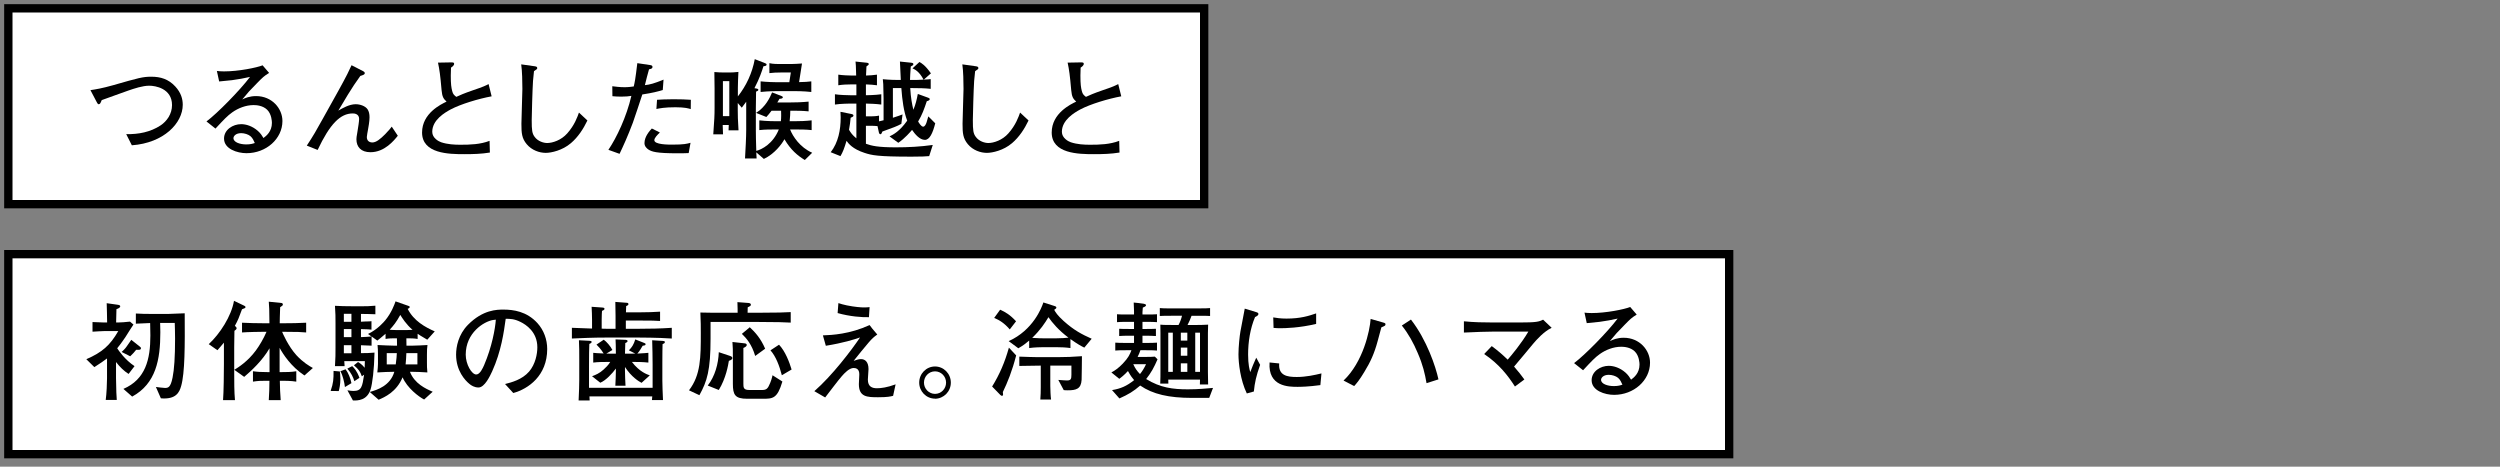 <svg viewBox="0 0 600 112" xmlns="http://www.w3.org/2000/svg" xmlns:xlink="http://www.w3.org/1999/xlink"><rect x="0" y="0" width="600" height="112" fill="#808080" stroke="none"/><clipPath id="a"><path d="m0 0h600v112h-600z"/></clipPath><g clip-path="url(#a)"><path d="m2 61h413v48h-413z" fill="#fff"/><path d="m414 62v46h-411v-46zm2-2h-415v50h415z"/><path d="m2 2h287v47h-287z" fill="#fff"/><path d="m288 3v45h-285v-45zm2-2h-289v49h289z"/><path d="m31.642 34.868-1.353-2.678c2.912.078 5.851-.494 8.269-2.106 1.481-.988 2.729-2.73 2.729-4.862 0-4.03-4.056-4.654-5.46-4.654-1.612 0-3.614.676-5.044 1.17-1.014.338-5.46 1.977-6.37 2.288-.286.702-.39.988-.729.988-.13 0-.208 0-.571-.702l-1.404-2.678c1.196-.182 2.73-.416 5.486-1.196 6.058-1.742 7.098-2.028 9.1-2.028 2.263 0 4.108.572 5.747 2.314 1.43 1.534 1.819 3.068 1.819 4.42 0 4.395-4.55 9.179-12.22 9.725z"/><path d="m59.176 36.766c-2.236 0-5.408-1.014-5.408-3.51 0-2.132 2.132-3.458 4.108-3.458 1.196 0 2.704.468 4.004 1.612.702.624 1.04 1.196 1.353 1.716.649-.494 2.027-1.534 2.027-3.64 0-.364-.078-2.106-1.144-3.146-1.04-1.014-2.574-1.118-3.25-1.118-1.847 0-3.692.728-5.122 1.742-1.145.806-2.028 1.742-4.03 3.9l-2.158-1.716c2.548-1.898 8.008-7.437 10.452-10.687-1.716.364-2.548.546-4.316.78-.494.052-2.651.26-3.094.312l-.546-2.522c.442.052.91.104 1.716.104 3.458 0 7.826-.884 9.257-1.456l1.56 1.82c-1.248.78-1.534 1.066-2.886 2.444-1.82 1.846-2.132 2.184-3.562 3.926.729-.338 1.742-.806 3.328-.806 3.822 0 6.318 2.99 6.318 5.98 0 4.29-3.926 7.722-8.606 7.722zm.936-4.082c-.521-.442-1.456-.728-2.236-.728-1.3 0-1.847.728-1.847 1.196 0 .988 1.561 1.508 3.068 1.508 1.04 0 1.586-.182 2.055-.338-.234-.521-.494-1.17-1.04-1.638z"/><path d="m88.92 36.532c-2.262 0-3.38-1.248-3.38-3.12 0-.364.025-.494.26-1.898.156-.988.39-2.366.39-2.964 0-1.222-1.117-1.326-1.533-1.326-2.99 0-5.486 2.548-8.425 8.763l-2.601-1.04c1.534-2.314 2.289-3.641 3.9-6.553l3.692-6.63c.338-.598 1.924-3.51 2.132-3.979.364-.754.572-1.17 1.015-2.132l2.834 1.456c.182.104.338.234.338.442 0 .364-.416.468-1.066.676-1.04 1.456-2.054 2.938-2.99 4.498l-2.288 3.822c.988-.572 2.627-1.534 4.16-1.534 1.04 0 2.314.416 2.86 1.222.338.52.468 1.144.468 1.924 0 .936-.26 2.392-.363 2.938-.104.598-.286 1.482-.286 1.794 0 .962.676 1.3 1.326 1.3.936 0 1.924-.832 3.094-2.002 1.014-1.04 1.326-1.482 1.56-1.794l1.457 2.184c-.91 1.144-3.173 3.952-6.553 3.952z"/><path d="m108.16 26.262c-1.431.78-4.421 2.522-4.421 5.382 0 1.482 1.534 2.288 2.133 2.496 1.56.52 3.224.598 4.602.598 2.393 0 4.784-.078 7.021-.937l.078 2.809c-2.028.338-4.082.39-6.137.39-3.718 0-10.14-.104-10.14-5.2 0-4.628 4.576-6.786 5.876-7.41-.78-.728-1.04-1.17-1.196-2.782-.312-3.588-.494-4.862-.858-6.578l2.86-.052c.78-.026 1.015 0 1.015.338 0 .39-.469.728-.754.91-.026.546-.053 1.118-.053 1.898 0 2.132.13 2.886.338 3.718.183.78.494 1.014.988 1.404.832-.39 1.82-.832 4.004-1.586 2.496-.832 3.095-1.144 3.744-1.482l.729 2.938c-3.12.572-7.437 1.872-9.828 3.146z"/><path d="m136.995 34.374c-2.002 1.716-4.681 2.314-6.006 2.314-1.534 0-3.354-.624-4.576-2.08-1.171-1.404-1.274-2.626-1.274-4.914 0-1.326.234-7.15.234-8.346 0-1.69-.053-4.29-.286-5.902l2.964.416c.624.078.884.13.884.468 0 .234-.078.286-.78.754-.077.624-.155 1.326-.233 2.34-.13 1.924-.312 8.373-.312 9.413 0 2.47.104 3.198.702 4.004.78 1.092 2.185 1.482 3.017 1.482 1.273 0 3.38-.676 4.81-2.314 1.769-1.976 2.471-4.03 2.809-4.992l2.028 1.898c-.988 2.054-2.236 3.978-3.979 5.46z"/><path d="m159.068 21.607c-1.326.39-2.392.676-4.914 1.066-.364 1.066-1.898 5.824-2.262 6.76-1.274 3.38-2.288 5.564-3.198 7.488l-2.679-.962c1.977-2.912 4.368-7.956 5.513-12.948-.624.104-1.326.182-2.47.182-.832 0-1.431-.052-2.08-.104l-.026-2.393c.676.078 1.716.234 2.938.234.962 0 1.586-.104 2.21-.182.233-.988.39-1.664.857-5.59l2.99.442c.442.078.65.13.65.468s-.208.442-.832.572c-.468 1.638-.572 2.132-.988 3.796 1.196-.13 2.21-.39 4.472-1.326l-.182 2.496zm6.215 15.133c-1.015.052-1.898.052-2.574.052-5.305 0-6.267-.39-7.099-.91-.338-.234-.937-.728-.937-1.534 0-1.586 1.274-2.99 1.769-3.51l1.924.962c-.571.546-1.326 1.3-1.326 1.846 0 1.066 3.328 1.066 4.29 1.066 2.86 0 3.562-.208 4.395-.442l-.441 2.47zm.493-10.556c-.493-.156-1.378-.442-3.666-.442-2.626 0-3.796.26-4.576.416l.156-2.21c.858-.052 2.106-.13 3.926-.13 1.794 0 2.965.052 4.187.13l-.026 2.236z"/><path d="m193.155 38.404c-1.742-1.066-3.38-2.418-4.889-4.992-.624 1.17-2.392 3.536-4.94 4.732l-1.819-1.586c0 .338.052 1.222.078 1.482h-2.782c.13-2.262.286-5.096.286-6.838v-6.787c-.339.494-.572.78-1.066 1.43l-.962-1.118v1.768c0 1.456.025 2.002.182 4.784h-2.392c.025-.208.052-1.092.052-1.274h-1.456c.052 1.118.052 1.222.078 2.236h-2.34c.26-3.718.312-4.342.312-6.475v-4.498c0-1.17-.025-1.976-.052-3.978.624.078 1.82.104 2.08.104h1.768c.053 0 1.274-.026 1.925-.13-.053.546-.131 3.25-.131 3.848v2.028c2.055-2.6 3.459-5.668 4.057-8.944l2.522.988c.208.078.312.182.312.312 0 .286-.26.338-.754.416-.338 1.066-.91 2.86-2.158 5.252l.572.104c.104.026.364.078.364.286s-.183.286-.546.442c-.026 1.144-.053 2.834-.053 3.978v5.227c0 1.196.026 2.73.104 5.018 1.352-.364 4.004-1.69 5.408-5.148h-.494c-1.353 0-2.938 0-4.187.156v-2.34c1.664.208 4.004.208 4.187.208h.988c.104-.884.077-1.898.052-2.522h-2.288c-.546.728-.78.988-1.248 1.508l-2.47-.988c2.262-1.378 3.354-3.718 3.848-4.914l2.288.884c.182.078.286.156.286.286 0 .312-.494.364-.807.364-.155.312-.39.676-.52.884h2.704c1.612 0 3.224-.052 4.811-.208v2.34c-1.431-.156-3.12-.156-3.874-.156h-.521c0 .78-.052 1.482-.156 2.522h1.093c1.403 0 2.808-.052 4.186-.208v2.34c-1.273-.156-2.886-.156-4.186-.156h-.988c.649 1.664 2.392 4.316 5.304 5.59l-1.768 1.742zm-18.123-18.928h-1.534v8.398h1.534zm15.601 2.392h-4.03s-2.262 0-4.056.208v-2.548c1.404.156 3.432.208 4.056.208h2.834c.13-.78.312-1.976.364-2.34h-2.314c-1.273 0-1.871.052-2.834.156v-2.392c.807.208 2.028.208 2.496.208h2.652c.832 0 1.846-.078 2.678-.13-.182 1.248-.52 3.224-.701 4.472 1.352-.026 2.158-.078 2.938-.182v2.548c-1.768-.208-3.926-.208-4.082-.208z"/><path d="m221.963 33.568c-1.248 0-2.392-1.404-3.068-2.392-.363.416-1.716 2.028-3.302 3.094l-2.106-1.534c.963-.468 2.393-1.196 4.238-3.77-.832-2.21-1.195-4.94-1.403-7.826h-2.028v7.124c1.456-.468 1.638-.546 2.314-.806l-.286 2.262c-1.015.572-1.95.91-4.551 1.846-.155.364-.233.65-.468.65-.104 0-.286-.078-.364-.39l-.338-1.561c-.468-.052-1.144-.078-1.612-.078h-1.17v4.316c1.378.494 2.887.858 7.177.858 2.964 0 5.928-.156 8.866-.572l-.858 2.678c-1.014.078-1.768.13-4.264.13-8.139 0-9.517-.338-11.259-.91-2.86-.936-3.822-2.21-4.316-2.886-.546 1.846-.91 2.756-1.456 3.667l-2.34-.936c1.82-2.34 2.393-5.356 2.393-8.347 0-.572-.026-.962-.053-1.352l2.73.546c.13.026.39.13.39.338 0 .26-.233.364-.676.546-.078.806-.182 1.846-.39 2.886.441.728.78 1.248 1.768 2.054v-8.347h-1.481c-.053 0-2.366.026-3.666.234v-2.47c1.039.182 3.146.234 3.666.234h1.481v-2.6h-1.248c-1.04 0-2.08.052-3.094.208v-2.548c1.04.156 2.6.208 3.094.208h1.196c0-.364-.052-2.054-.078-2.418 0-.208-.025-.39-.078-.936l2.73.286c.182.026.441.052.441.312 0 .182-.052.234-.546.572-.025.78-.052.91-.104 2.184.806-.026 1.846-.078 2.626-.208v2.548c-.91-.13-1.482-.156-2.652-.208v2.6c.208 0 2.21-.026 3.692-.234v2.47c-1.326-.182-2.782-.208-3.692-.234v3.068h1.17c.521 0 1.482-.052 1.977-.182v1.378c.234-.052.416-.078 1.092-.26v-5.226c0-.52-.052-2.938-.078-3.432-.025-.494-.052-.832-.104-1.196 1.508.156 3.172.182 3.744.182h.572c-.053-1.456-.131-2.99-.209-4.42l2.757.286c.155.026.468.052.468.338 0 .234-.13.312-.624.572-.13 1.664-.156 2.444-.182 3.224h1.403c.286 0 1.586-.052 1.847-.078-1.04-2.002-2.158-2.496-2.652-2.704l1.664-1.534c.468.26 1.353.729 2.756 2.73l-1.716 1.508c1.092-.052 1.3-.078 1.664-.13v2.34c-1.222-.156-3.016-.182-4.29-.182h-.624c.13 2.314.441 3.926.754 5.2.52-1.196.832-2.522 1.066-3.796l2.496.91c.182.052.363.156.363.338 0 .26-.26.364-.701.494-.625 1.872-1.145 3.328-2.08 4.862.155.286.728 1.248 1.195 1.248.416 0 .676-.572.832-1.04.234-.728.312-1.04.416-1.43l1.664 1.664c-.598 2.366-1.352 3.978-2.496 3.978z"/><path d="m242.867 34.374c-2.002 1.716-4.68 2.314-6.006 2.314-1.534 0-3.354-.624-4.576-2.08-1.17-1.404-1.274-2.626-1.274-4.914 0-1.326.234-7.15.234-8.346 0-1.69-.053-4.29-.286-5.902l2.964.416c.624.078.884.13.884.468 0 .234-.078.286-.779.754-.078.624-.156 1.326-.234 2.34-.13 1.924-.312 8.373-.312 9.413 0 2.47.104 3.198.702 4.004.78 1.092 2.185 1.482 3.017 1.482 1.273 0 3.38-.676 4.81-2.314 1.769-1.976 2.471-4.03 2.809-4.992l2.028 1.898c-.988 2.054-2.236 3.978-3.979 5.46z"/><path d="m259.273 26.262c-1.431.78-4.421 2.522-4.421 5.382 0 1.482 1.534 2.288 2.133 2.496 1.56.52 3.224.598 4.602.598 2.393 0 4.784-.078 7.021-.937l.078 2.809c-2.028.338-4.082.39-6.137.39-3.718 0-10.14-.104-10.14-5.2 0-4.628 4.576-6.786 5.876-7.41-.78-.728-1.04-1.17-1.196-2.782-.312-3.588-.494-4.862-.858-6.578l2.86-.052c.78-.026 1.015 0 1.015.338 0 .39-.469.728-.754.91-.026.546-.053 1.118-.053 1.898 0 2.132.13 2.886.338 3.718.183.78.494 1.014.988 1.404.832-.39 1.82-.832 4.004-1.586 2.496-.832 3.095-1.144 3.744-1.482l.729 2.938c-3.12.572-7.437 1.872-9.828 3.146z"/><path d="m30.861 89.748c-1.17-.754-2.08-1.664-3.016-2.86v3.874c0 .546.052 2.912.077 3.38.026.728.053 1.144.104 1.846h-2.652c.208-1.482.312-4.082.312-5.174v-4.784c-.65.52-1.795 1.274-3.043 2.08l-1.924-1.898c3.771-1.638 5.694-3.302 7.671-6.76h-3.198c-.469 0-2.574.13-2.99.156v-2.314c.416 0 2.34.104 2.73.104h.779c-.025-2.262-.052-2.496-.104-4.628l2.574.364c.338.052.676.104.676.39 0 .364-.676.598-.91.676 0 .52-.078 2.756-.078 3.198h.494c.52 0 1.82-.078 2.834-.208l.832.702c-.338.442-1.612 2.548-1.898 2.964-.962 1.456-1.871 2.574-2.002 2.73.338.546 1.872 2.782 4.16 4.29l-1.43 1.872zm2.418-5.798h-.598c-.572.728-.676.806-1.431 1.56l-2.054-1.04c.26-.234.858-.806 1.118-1.196.91-1.3 1.014-1.456 1.196-1.716l2.027 1.612c.183.13.286.234.286.416 0 .364-.364.364-.546.364zm10.193 8.71c-.416 1.482-1.222 3.25-4.862 2.938l-1.195-2.73c.363.052 1.716.234 2.132.234.754 0 1.378 0 1.872-2.496.39-1.924.598-4.862.598-9.36 0-1.742-.052-2.574-.078-3.744h-3.51c0 .338.052 1.144.052 2.236 0 6.553-1.04 12.325-6.76 15.445l-2.106-1.846c5.305-2.288 6.475-7.046 6.475-12.818 0-1.326-.026-2.262-.053-2.99-.962.026-2.781.104-3.432.156v-2.444c.65.078 2.886.104 3.874.104h3.874c.624 0 3.406-.156 3.979-.156.052 7.774.052 14.3-.858 17.473z"/><path d="m58.785 73.939c-.13.078-.52.208-.702.286-.754 2.054-.936 2.548-1.716 3.978.208.156.416.364.416.572 0 .156-.052.286-.52.624 0 .598-.053 3.354-.053 3.9v5.98c0 2.236 0 4.81.183 6.76h-2.86c.156-1.794.208-6.786.208-8.71v-5.097c-.702.858-1.17 1.378-1.56 1.82l-2.08-1.456c2.651-2.444 5.434-6.708 6.058-10.4l2.444 1.17c.208.104.312.182.312.338s-.077.208-.13.234zm14.275 16.173c-3.275-2.184-5.147-5.148-5.954-6.63v5.824h.599c.728 0 2.34 0 3.405-.208v2.496c-1.248-.208-2.886-.208-3.405-.208h-.546c.052 2.08.052 2.626.207 4.654h-2.859c.13-2.21.13-2.522.156-4.654h-.364c-1.664 0-2.236 0-3.589.208v-2.496c1.015.156 2.055.208 3.433.208h.546v-5.72c-1.716 2.964-4.368 5.408-6.084 6.864l-2.366-1.69c.988-.624 3.198-1.976 5.174-4.654.807-1.092 1.872-2.86 2.549-4.472h-.885c-.676 0-3.718.052-4.992.156v-2.34c1.196.078 3.744.13 5.097.13h1.482c-.026-3.51-.053-3.9-.156-5.174l3.068.312c.182.026.312.182.312.364 0 .234-.182.338-.65.65-.077 2.34-.104 2.834-.104 3.848h1.196c1.638 0 3.224-.026 5.147-.13v2.34c-1.248-.104-2.002-.156-5.226-.156h-.546c.13.312 1.43 3.406 3.432 5.616 1.612 1.742 3.146 2.626 3.952 3.068l-2.028 1.794z"/><path d="m81.301 93.856-1.949-.026c.676-1.976.701-2.782.701-4.81l1.509.13c.025.312.13.884.13 1.742 0 1.43-.234 2.34-.391 2.964zm21.243-12.324c-1.43-.806-2.236-1.378-2.313-1.43v1.248c-.807-.156-1.742-.156-2.705-.156.026.572.026 1.248.026 1.769h1.3c.832 0 2.834-.104 3.744-.156-.104.78-.13 1.118-.13 2.34v1.846c0 1.04 0 1.17.104 2.392-.702-.078-3.12-.156-3.744-.156h-.442c1.092 2.834 3.796 4.082 5.46 4.784l-2.054 1.872c-1.3-.676-4.056-2.756-5.174-5.331-1.456 3.536-4.343 4.784-5.747 5.382l-2.132-1.872c1.794-.468 4.94-1.508 5.902-4.836-1.352 0-2.729.078-4.082.156.078-.52.156-1.69.156-2.054v-2.34c0-.676-.026-1.534-.104-2.184 1.378.052 2.965.156 4.108.156h.572c0-.312 0-.702-.026-1.769-1.066 0-1.976 0-2.73.156v-1.248c-.909.806-1.508 1.274-1.976 1.638l-1.378-.988v2.21c-.416-.026-1.716-.078-2.548-.104v1.898c1.325 0 2.054-.026 3.25-.13-.078 4.082-.521 7.514-.937 8.814-.857 2.704-3.094 2.704-4.238 2.678l-1.326-2.444c.65.104 1.066.156 1.431.156 1.976 0 2.132-1.014 2.574-3.9l-.546.39c-.391-1.17-.754-1.638-1.898-2.652l.988-.78c.312.182.936.546 1.586 1.378.025-.65.052-1.014.052-1.586h-4.94c.026.598.053.676.078 1.196h-2.313c.13-2.314.13-2.574.13-4.576v-5.564c0-1.976 0-2.21-.13-4.342 1.325.078 2.626.104 3.952.104h2.938c.676 0 1.301 0 2.809-.13v2.054c-.937-.052-2.912-.078-3.458-.078v1.872c.13 0 .754-.026.857-.052 1.17-.026 1.3-.026 1.664-.078v2.028c-.468-.052-.987-.104-2.521-.13v1.924c1.014-.026 1.664-.078 2.521-.156l-.832-.598c2.314-1.092 3.874-2.964 4.135-3.276 1.508-1.82 2.235-3.848 2.47-4.55l3.042 1.066c.156.052.364.104.364.286 0 .26-.338.39-.494.442 1.482 2.912 4.187 4.395 6.5 5.408l-1.794 2.002zm-19.761 11.362c-.13-1.118-.52-2.834-1.092-3.796l1.248-.468c.624.806 1.196 2.184 1.404 3.328l-1.561.936zm1.561-17.577h-1.82v1.924h1.82zm0 3.666h-1.82v1.924h1.82zm0 3.874h-1.82v1.924h1.82zm.701 8.633c-.26-.91-.754-1.977-1.689-3.017l1.17-.598c.442.416 1.118 1.092 1.742 2.808l-1.223.806zm7.774-6.734v2.704h2.158c.183-1.274.234-2.054.261-2.704zm3.251-9.179c-.988 1.794-1.639 2.574-2.549 3.562.338.026.962.078 1.586.078h2.549c.208 0 1.144-.052 1.352-.052-1.586-1.378-2.521-2.912-2.938-3.588zm4.108 9.179h-2.652c-.025 1.066-.104 1.846-.182 2.704h2.834z"/><path d="m123.188 94.324-1.976-2.158c1.534-.39 4.082-1.04 5.772-2.99 1.533-1.794 1.976-4.238 1.976-5.824 0-3.718-2.756-5.46-4.03-6.084-1.56-.78-2.574-.754-3.562-.754-.441 3.172-1.065 7.8-3.25 12.61-.494 1.066-1.794 3.874-3.275 3.874-.988 0-1.769-.494-2.211-.884-.987-.806-3.172-3.094-3.172-6.995 0-1.898.546-4.81 2.834-7.15 3.614-3.667 7.021-3.667 8.528-3.667 2.366 0 5.591.416 8.165 3.25 1.533 1.69 2.34 3.926 2.34 6.214 0 6.396-4.524 9.568-8.139 10.557zm-4.863-17.525c-2.21.364-6.552 3.068-6.552 8.32 0 2.314 1.43 4.758 2.521 4.758.91 0 1.587-1.56 1.898-2.262 1.872-4.368 2.652-8.71 2.809-10.894-.234.026-.442.052-.677.078z"/><path d="m153.296 81.012h-7.774c-3.198 0-5.928.13-8.269.234v-2.574c2.236.104 2.496.104 4.837.182v-2.132c0-.702-.053-2.418-.104-3.094l2.601.182c.207.026.493.026.493.312 0 .26-.312.364-.598.494-.026.65-.078.806-.078 2.158v2.106l1.118.026h2.21v-3.094c0-.832-.026-2.548-.052-3.354l2.73.208c.155 0 .416.052.416.312 0 .234-.183.338-.547.494-.052 1.248-.052 1.274-.052 1.482h3.536c1.274 0 3.433-.052 4.654-.156v2.236c-1.352-.078-1.69-.104-4.784-.104h-3.433v1.976h3.095c2.652 0 5.304-.052 7.931-.234v2.574c-3.406-.234-7.645-.234-7.931-.234zm5.72 1.586c-.025 1.04-.052 1.924-.052 4.472v4.316c0 1.066.078 2.809.156 4.628h-2.652c.052-.364.078-.78.078-.884h-15.081c.026.494.026.546.053.988h-2.652c.104-2.34.156-3.588.156-4.992v-4.966c0-1.222 0-3.38-.078-4.498l2.574.13c.26.026.468.026.468.286 0 .234-.26.338-.546.468-.052 1.144-.078 2.756-.078 5.252v5.278h15.263v-5.59c0-1.352-.052-4.55-.104-5.824l2.549.156c.26.026.494.026.494.286 0 .234-.183.338-.547.494zm-5.044 9.282c-.649-.338-2.392-1.378-3.978-3.796v.884c0 .52.077 3.172.13 3.614h-2.444c.052-1.144.13-2.47.13-3.64v-.494c-.78 1.092-2.418 2.886-3.744 3.406l-1.976-1.56c.909-.338 1.741-.676 2.756-1.586.441-.39 1.222-1.144 1.611-1.846-1.611 0-2.886 0-4.082.156v-2.34c.547.052.963.104 2.496.156-.676-1.092-1.3-1.716-1.716-2.132l1.742-1.17c.65.442 1.612 1.534 2.08 2.47l-1.456.858c.026 0 1.04.026 1.274.026h1.014c-.026-2.054-.026-2.444-.078-3.432l2.418.104c.078 0 .468.026.468.312 0 .234-.363.39-.546.468-.025.702-.077 1.846-.077 2.548h1.195c.234 0 .338 0 1.274-.026l-1.534-.78c.729-.728 1.17-1.404 1.534-2.626l2.158.858c.208.078.312.13.312.312 0 .26-.208.286-.702.364-.233.39-.728 1.3-1.273 1.872 1.638-.078 2.028-.13 2.651-.182v2.34c-1.325-.156-2.938-.156-3.951-.156 1.794 2.366 3.613 2.99 4.29 3.224l-1.977 1.794z"/><path d="m181.948 77.268h-11.415v4.004c0 7.592-.832 10.245-2.678 13.573l-2.496-1.17c2.834-3.692 2.834-7.93 2.834-13.78 0-1.898 0-2.184-.104-4.888 2.054.052 2.392.052 7.072.052h1.871c0-.13 0-1.482-.052-2.548l2.73.208c.104.026.494.052.494.416 0 .286-.208.364-.754.624-.026.338-.026.494-.026 1.3h2.444c4.81 0 6.526-.078 7.904-.156v2.522c-1.482-.078-3.25-.156-7.826-.156zm-7.02 9.334c-.156.962-.676 4.16-2.418 6.995l-2.652-1.066c1.742-2.236 2.548-5.2 2.652-8.009l2.574.858c.39.13.676.26.676.546 0 .39-.521.572-.832.676zm8.086 9.1h-3.691c-2.912 0-3.433-.936-3.433-3.588v-6.188c0-1.768 0-2.626-.104-3.848l2.809.312c.312.026.624.104.624.39 0 .39-.546.624-.806.728v8.554c0 .884 0 1.534 1.352 1.534h3.25c.988 0 1.274-.546 1.456-.884.599-1.144.832-2.158.937-2.652l2.366 1.508c-1.223 4.134-2.314 4.134-4.759 4.134zm-1.768-10.27c-.807-2.782-2.133-4.29-3.198-5.304l1.897-1.586c1.274 1.17 2.652 2.704 3.692 5.148l-2.392 1.742zm6.397 4.628c-.572-2.236-1.431-4.524-2.73-5.98l2.054-1.352c1.509 1.586 2.471 4.16 3.017 5.954l-2.34 1.378z"/><path d="m214.344 95c-.624.156-1.3.338-3.614.338-2.651 0-4.602-.078-4.602-3.146 0-.364.104-1.95.104-2.288 0-.39 0-1.586-1.352-1.586-1.066 0-2.21 1.248-2.809 1.924-.702.754-3.458 4.42-4.03 5.148l-2.6-1.508c4.29-3.744 8.893-9.802 10.973-12.896-1.431.494-3.927 1.3-8.217 2.002l-.702-2.496c2.185-.078 6.423-.286 11.207-2.47.416.572.754 1.014 1.846 2.262-.832.598-1.248.962-2.054 1.898-1.118 1.3-2.366 2.86-3.614 4.42.806-.286 1.3-.416 1.768-.416.937 0 1.794.65 1.794 2.393 0 .39-.155 2.262-.155 2.522 0 1.716 1.04 2.08 2.184 2.08.962 0 2.444-.182 4.473-.936l-.599 2.756zm-5.798-18.876c-1.664.052-4.55-.156-7.515-.988l.183-2.392c.598.182 1.195.39 2.027.546 1.925.39 3.406.494 4.16.494.546 0 .78-.026 1.301-.078z"/><path d="m224.405 95.702v-.026c-2.106 0-3.796-1.742-3.796-3.848 0-2.158 1.716-3.874 3.796-3.874s3.796 1.716 3.796 3.874c0 2.132-1.689 3.848-3.796 3.874zm0-6.578c-1.456 0-2.652 1.196-2.652 2.704 0 1.456 1.17 2.704 2.652 2.704s2.652-1.222 2.652-2.704c0-1.534-1.223-2.704-2.652-2.704z"/><path d="m240.682 94.09c.053.39.053.416.053.546 0 .182-.053.364-.26.364-.078 0-.209-.026-.416-.234l-1.95-2.002c1.794-2.912 3.042-5.798 4.03-9.334l1.741 1.872c-.987 3.822-2.08 6.474-3.198 8.788zm1.664-15.028c-1.273-1.482-2.496-2.262-3.744-2.756l1.431-1.977c1.248.546 2.418 1.248 3.822 2.782l-1.509 1.95zm17.888 4.368c-.728-.364-1.533-.78-3.328-2.054v2.158c-1.014-.156-2.313-.208-3.328-.208h-3.275c-.442 0-2.08.026-3.303.208v-1.794c-.806.676-1.378 1.144-2.6 1.846l-2.314-1.716c5.851-2.626 7.931-8.034 8.32-9.282l2.601.832c.338.104.52.182.52.416 0 .156-.155.286-.52.52.338.624.754 1.3 2.262 2.678 2.522 2.262 4.368 3.198 6.734 4.265l-1.769 2.132zm-.649 7.748c-.13 2.158-1.3 2.496-3.328 2.496-.494 0-.702-.026-.962-.052l-1.301-2.444c.807.078 1.977.13 2.08.13.91 0 1.066-.312 1.066-1.352v-2.21h-5.07v4.888c0 .729.078 2.574.183 3.25h-2.574c.078-1.014.104-1.898.104-2.964v-5.174c-.806.026-4.42.078-5.147.078v-2.236c1.586.052 3.458.13 4.523.13h4.551c2.002 0 3.978-.078 5.954-.234-.026.884-.026 5.044-.078 5.694zm-7.956-15.054c-.885 1.456-1.872 2.99-3.9 4.966 1.534.104 2.34.104 2.574.104h3.275c.858 0 2.393-.078 2.86-.156-2.366-1.768-3.874-3.562-4.81-4.914z"/><path d="m290.212 95.494h-4.134c-5.564 0-9.412-.884-12.429-2.964-1.612 1.404-2.834 2.132-4.992 3.094l-1.769-2.002c2.055-.338 3.484-.936 5.305-2.392-.338-.39-.78-.91-1.482-2.184-1.014 1.092-1.664 1.56-2.08 1.872l-1.897-1.534c.754-.416 1.534-.884 2.704-2.08 1.404-1.456 1.768-2.34 2.105-3.25h-1.17c-1.56 0-2.08.026-2.704.078v-1.898c.546.026 1.118.078 2.704.078h1.794v-1.742h-.857c-1.561 0-2.028.026-2.704.078v-1.742c.441.026.936.052 2.704.052h.857v-1.716h-1.378c-1.586 0-2.158.026-2.704.078v-1.898c.546.052.988.052 2.704.052h1.378v-.858c0-.182-.052-1.69-.077-2.002.285.026 2.132.208 2.418.286.233.052.546.156.546.338 0 .26-.391.442-.78.598-.052.39-.078.962-.078 1.092v.546h.78c1.56 0 2.002 0 2.704-.052v1.898c-.676-.052-1.196-.078-2.704-.078h-.78v1.716h.546c1.534 0 2.028-.026 2.679-.052v1.742c-.91-.052-1.482-.078-2.679-.078h-.546v1.742h.78c1.56 0 2.132-.052 2.704-.078v1.898c-.598-.052-1.145-.078-2.704-.078h-1.274c-.233.676-.363.962-.676 1.612h1.456c1.56 0 2.106-.026 2.678-.078l.65.65c-.858 1.976-1.508 3.172-2.73 4.732 3.433 2.106 6.423 2.47 10.011 2.47 2.444 0 4.628-.208 6.032-.338l-.91 2.392zm-18.227-8.086c.468 1.04.884 1.612 1.612 2.366.546-.676.936-1.274 1.456-2.366zm15.757-11.623h-1.769c-.26.729-.624 1.586-.962 2.21h2.132c.832 0 1.326 0 2.809-.078-.026.676-.052 1.404-.052 2.002v9.386c0 .338.025 1.769.052 2.964h-1.977c.026-.312.026-.468.026-1.17h-7.618c0 .624 0 .702.026.962h-1.95c.052-.754.052-2.47.052-3.458v-8.685c0-1.326 0-1.586-.026-2.002.442.052.832.078 2.757.078h1.611c.338-.598.65-1.456.832-2.21h-2.626c-1.612 0-2.158.026-2.704.052v-1.898c.729.078 1.196.078 2.704.078h6.683c1.534 0 2.132-.026 2.678-.078v1.898c-.546-.026-1.04-.052-2.678-.052zm-6.266 4.057h-1.092v9.412h1.092zm3.484 0h-1.561v1.898h1.561zm0 3.588h-1.561v1.95h1.561zm0 3.77h-1.561v2.054h1.561zm3.042-7.358h-1.145v9.412h1.145z"/><path d="m300.924 93.96-1.69.468c-1.56-3.224-2.002-7.333-2.002-9.386 0-1.794.286-4.499.468-5.486.208-1.118.858-4.628 1.04-5.486l2.652.806c.416.13.624.208.624.468 0 .364-.391.546-.807.754-1.17 2.756-1.664 5.98-1.664 8.996 0 2.392.339 3.64.521 4.212.494-1.3.78-2.028 1.43-3.458l.937 1.716c-.937 2.6-1.3 4.29-1.508 6.396zm15.964-1.534c-2.834.39-4.81.416-5.46.416-2.158 0-7.124-.026-6.734-5.85l2.314.234c-.234 2.938 1.95 3.25 4.212 3.25 2.236 0 4.29-.468 5.929-.858zm-9.699-13.651c-.494 0-.857-.026-1.534-.078l-.077-2.522c.779.13 1.741.286 3.172.286 3.38 0 5.382-.65 7.124-1.248v2.522c-3.979.962-7.437 1.04-8.685 1.04z"/><path d="m331.526 78.567c-.13.468-.208.728-.884 3.276-.832 3.094-1.769 5.07-3.198 7.41-1.196 2.002-1.924 2.834-2.444 3.406l-2.548-1.326c4.681-4.42 6.318-11.96 6.5-14.794l3.068.884c.39.104.494.208.494.39 0 .338-.078.364-.988.754zm10.843 13.391c-.391-2.262-.858-4.342-2.133-7.28-.987-2.34-2.21-4.576-3.796-6.552l2.185-1.43c3.822 4.914 5.954 11.336 6.604 14.353l-2.859.91z"/><path d="m368.031 82.416c-.754.884-3.952 4.784-4.654 5.564 1.04 1.196 1.664 1.976 2.47 3.094l-2.262 1.69c-1.664-2.6-3.771-5.356-7.385-7.8l1.82-1.898c1.353.988 2.626 2.08 3.822 3.25.832-.936 3.328-3.926 4.966-6.734h-8.268c-1.534 0-4.629.104-7.203.234v-2.704c2.263.234 4.784.286 7.099.286h6.188c4.16 0 4.706-.182 5.72-.676l2.055 1.95c-1.872.884-3.641 2.886-4.368 3.744z"/><path d="m387.4 94.766c-2.236 0-5.408-1.014-5.408-3.51 0-2.132 2.132-3.458 4.108-3.458 1.196 0 2.704.468 4.004 1.612.702.624 1.04 1.196 1.353 1.716.649-.494 2.027-1.534 2.027-3.64 0-.364-.078-2.106-1.144-3.146-1.04-1.014-2.574-1.118-3.25-1.118-1.847 0-3.692.728-5.122 1.742-1.145.806-2.028 1.742-4.03 3.9l-2.158-1.716c2.548-1.898 8.008-7.437 10.452-10.687-1.716.364-2.548.546-4.316.78-.494.052-2.651.26-3.094.312l-.546-2.522c.442.052.91.104 1.716.104 3.458 0 7.826-.884 9.257-1.456l1.56 1.82c-1.248.78-1.534 1.066-2.886 2.444-1.82 1.846-2.132 2.184-3.562 3.926.729-.338 1.742-.806 3.328-.806 3.822 0 6.318 2.99 6.318 5.98 0 4.29-3.926 7.722-8.606 7.722zm.937-4.082c-.521-.442-1.456-.728-2.236-.728-1.3 0-1.847.728-1.847 1.196 0 .988 1.561 1.508 3.068 1.508 1.04 0 1.586-.182 2.055-.338-.234-.521-.494-1.17-1.04-1.638z"/></g></svg>